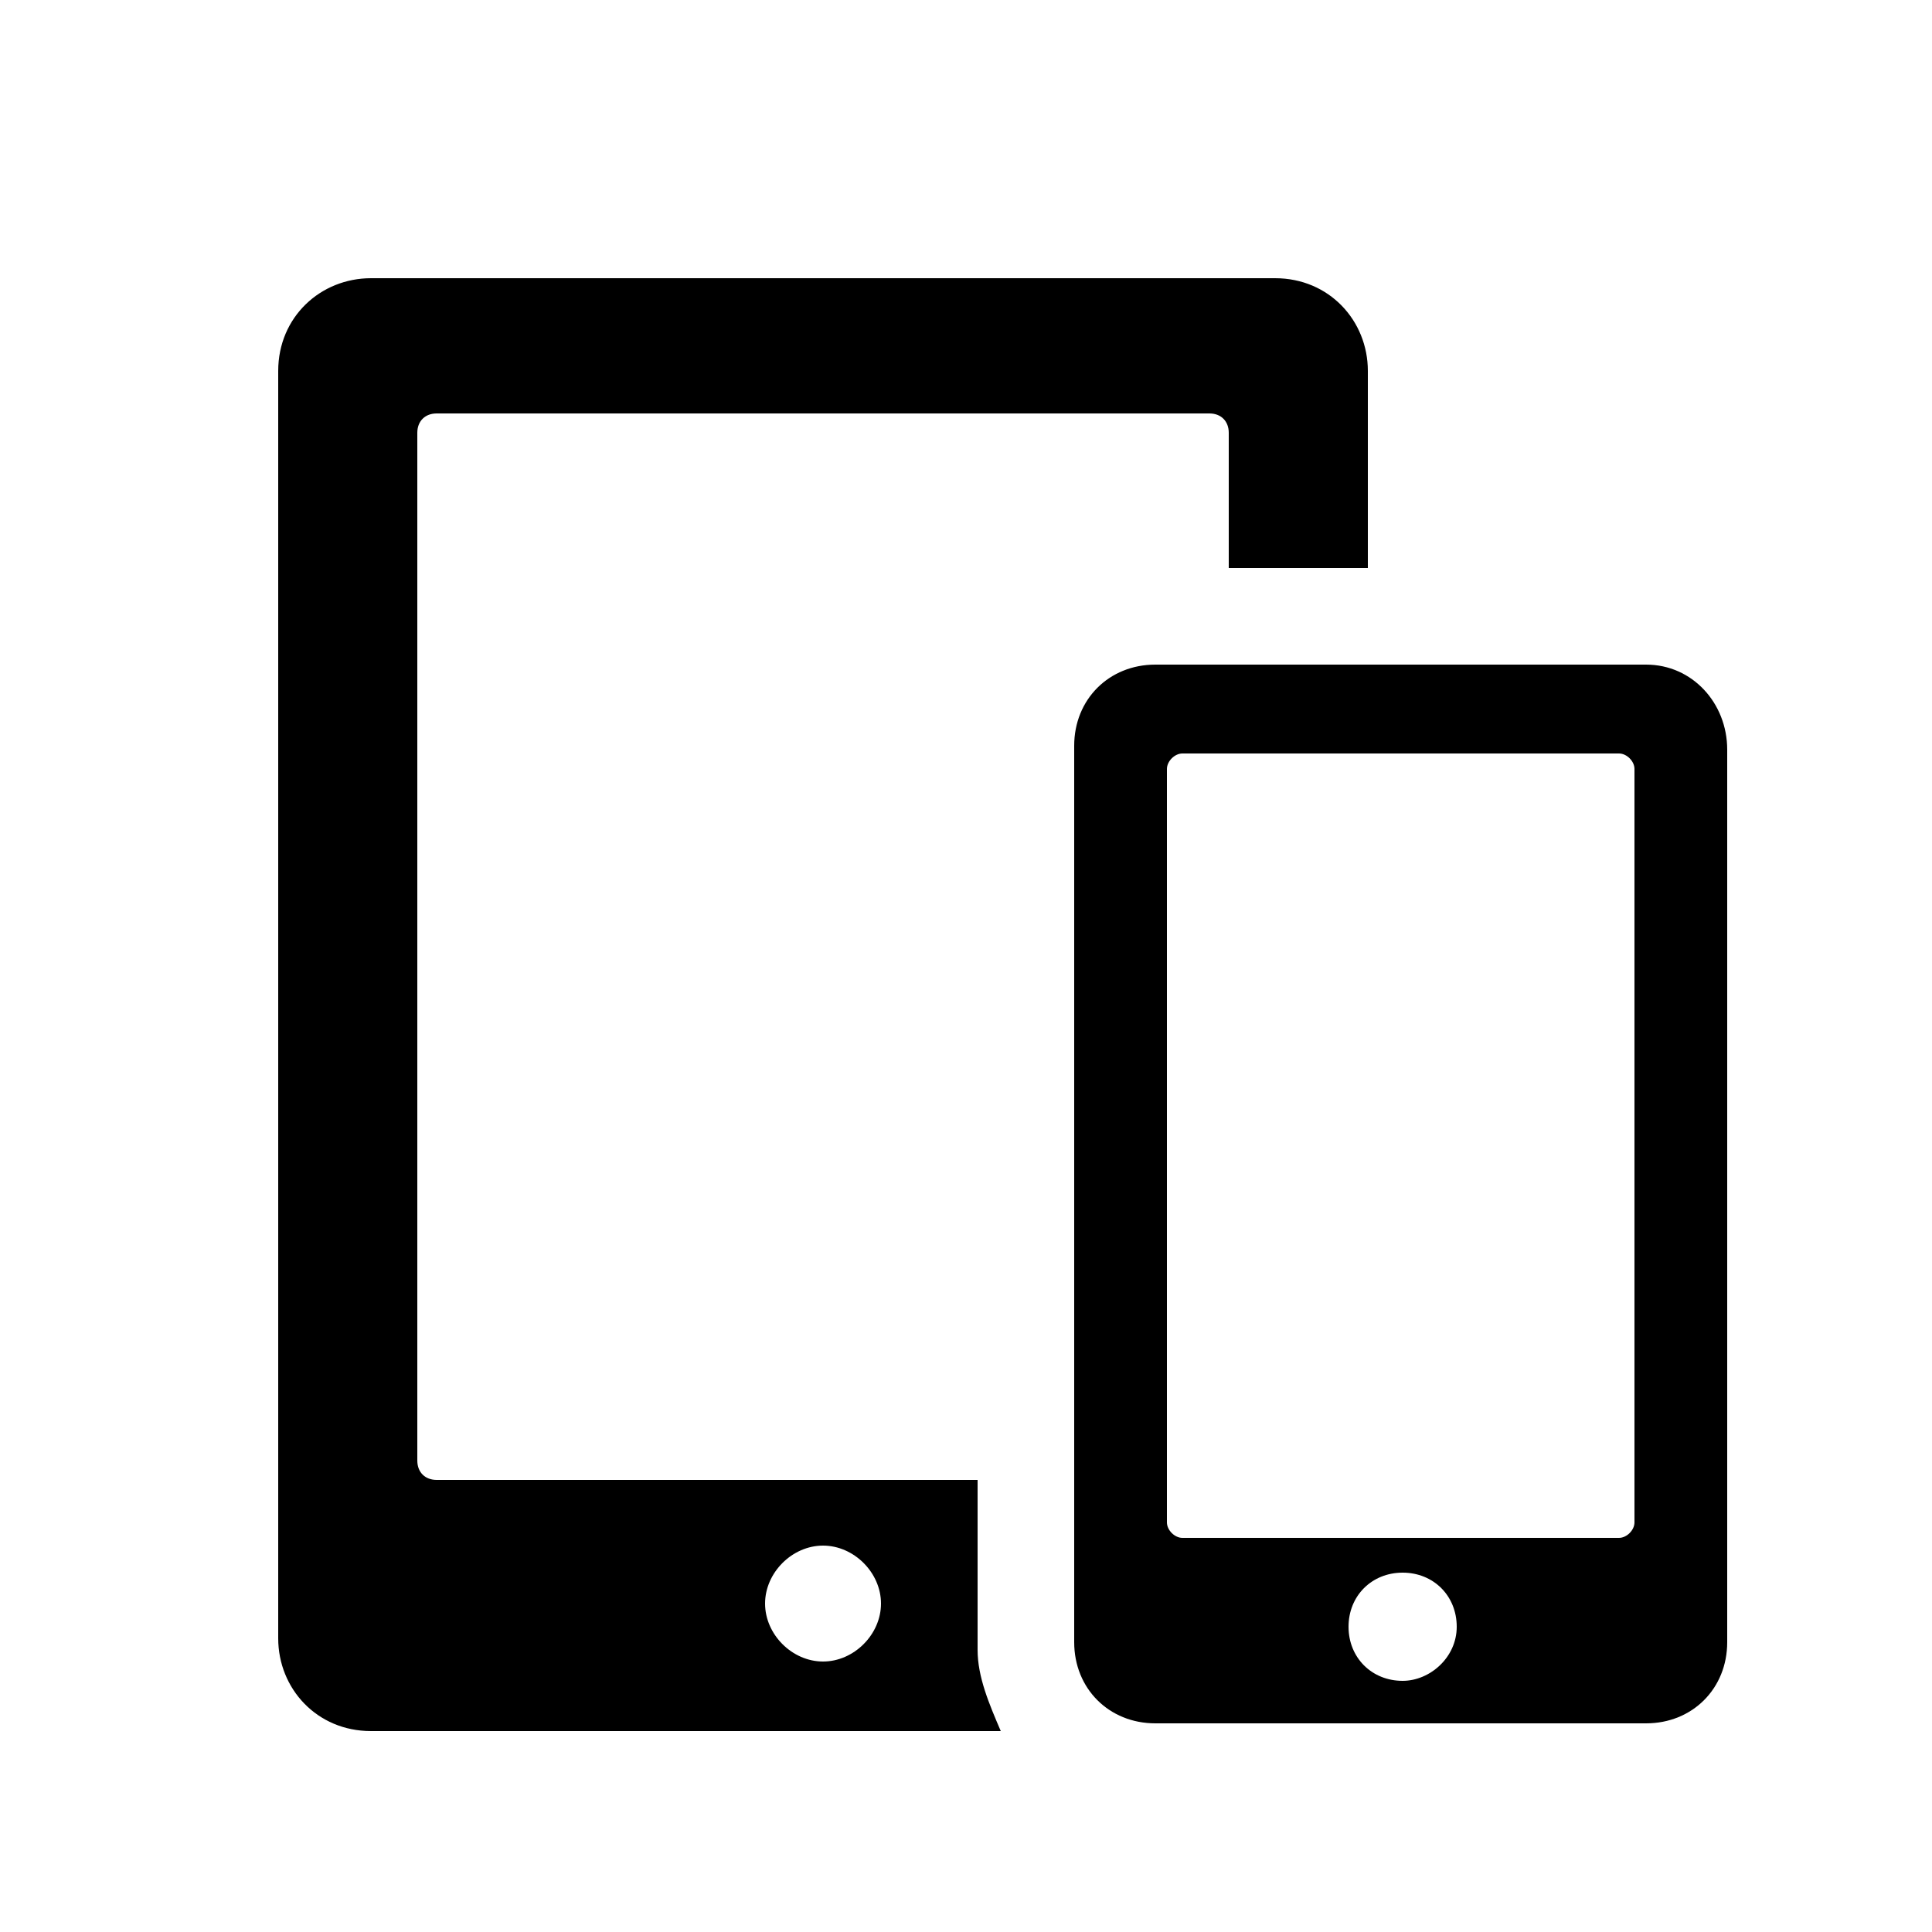 <?xml version="1.0" encoding="utf-8"?>
<!-- Generator: Adobe Illustrator 20.0.0, SVG Export Plug-In . SVG Version: 6.00 Build 0)  -->
<svg version="1.1" id="Ebene_1" xmlns="http://www.w3.org/2000/svg" xmlns:xlink="http://www.w3.org/1999/xlink" x="0px" y="0px"
	 width="50px" height="50px" viewBox="0 0 50 50" style="enable-background:new 0 0 50 50;" xml:space="preserve">
<g id="XMLID_207_">
	<path id="XMLID_212_" d="M25.3,38.3h-14c-0.3,0-0.5-0.2-0.5-0.5V11.2c0-0.3,0.2-0.5,0.5-0.5h20c0.3,0,0.5,0.2,0.5,0.5v3.5h3.6V9.6
		c0-1.3-1-2.4-2.4-2.4H9.6c-1.3,0-2.4,1-2.4,2.4v32.8c0,1.3,1,2.4,2.4,2.4h16.3c-0.3-0.7-0.6-1.4-0.6-2.1L25.3,38.3L25.3,38.3z
		 M21.3,43c-0.8,0-1.5-0.7-1.5-1.5c0-0.8,0.7-1.5,1.5-1.5s1.5,0.7,1.5,1.5C22.8,42.3,22.1,43,21.3,43z"/>
	<path id="XMLID_208_" d="M42.6,17.2H29.9c-1.2,0-2.1,0.9-2.1,2.1v23.2c0,1.2,0.9,2.1,2.1,2.1H33h9.6c1.2,0,2.1-0.9,2.1-2.1V19.4
		C44.7,18.2,43.8,17.2,42.6,17.2z M36.3,43.5c-0.8,0-1.4-0.6-1.4-1.4c0-0.8,0.6-1.4,1.4-1.4s1.4,0.6,1.4,1.4S37,43.5,36.3,43.5z
		 M42.3,39.4c0,0.2-0.2,0.4-0.4,0.4H30.6c-0.2,0-0.4-0.2-0.4-0.4V19.9c0-0.2,0.2-0.4,0.4-0.4h11.3c0.2,0,0.4,0.2,0.4,0.4V39.4
		L42.3,39.4z"/>
</g>
</svg>
